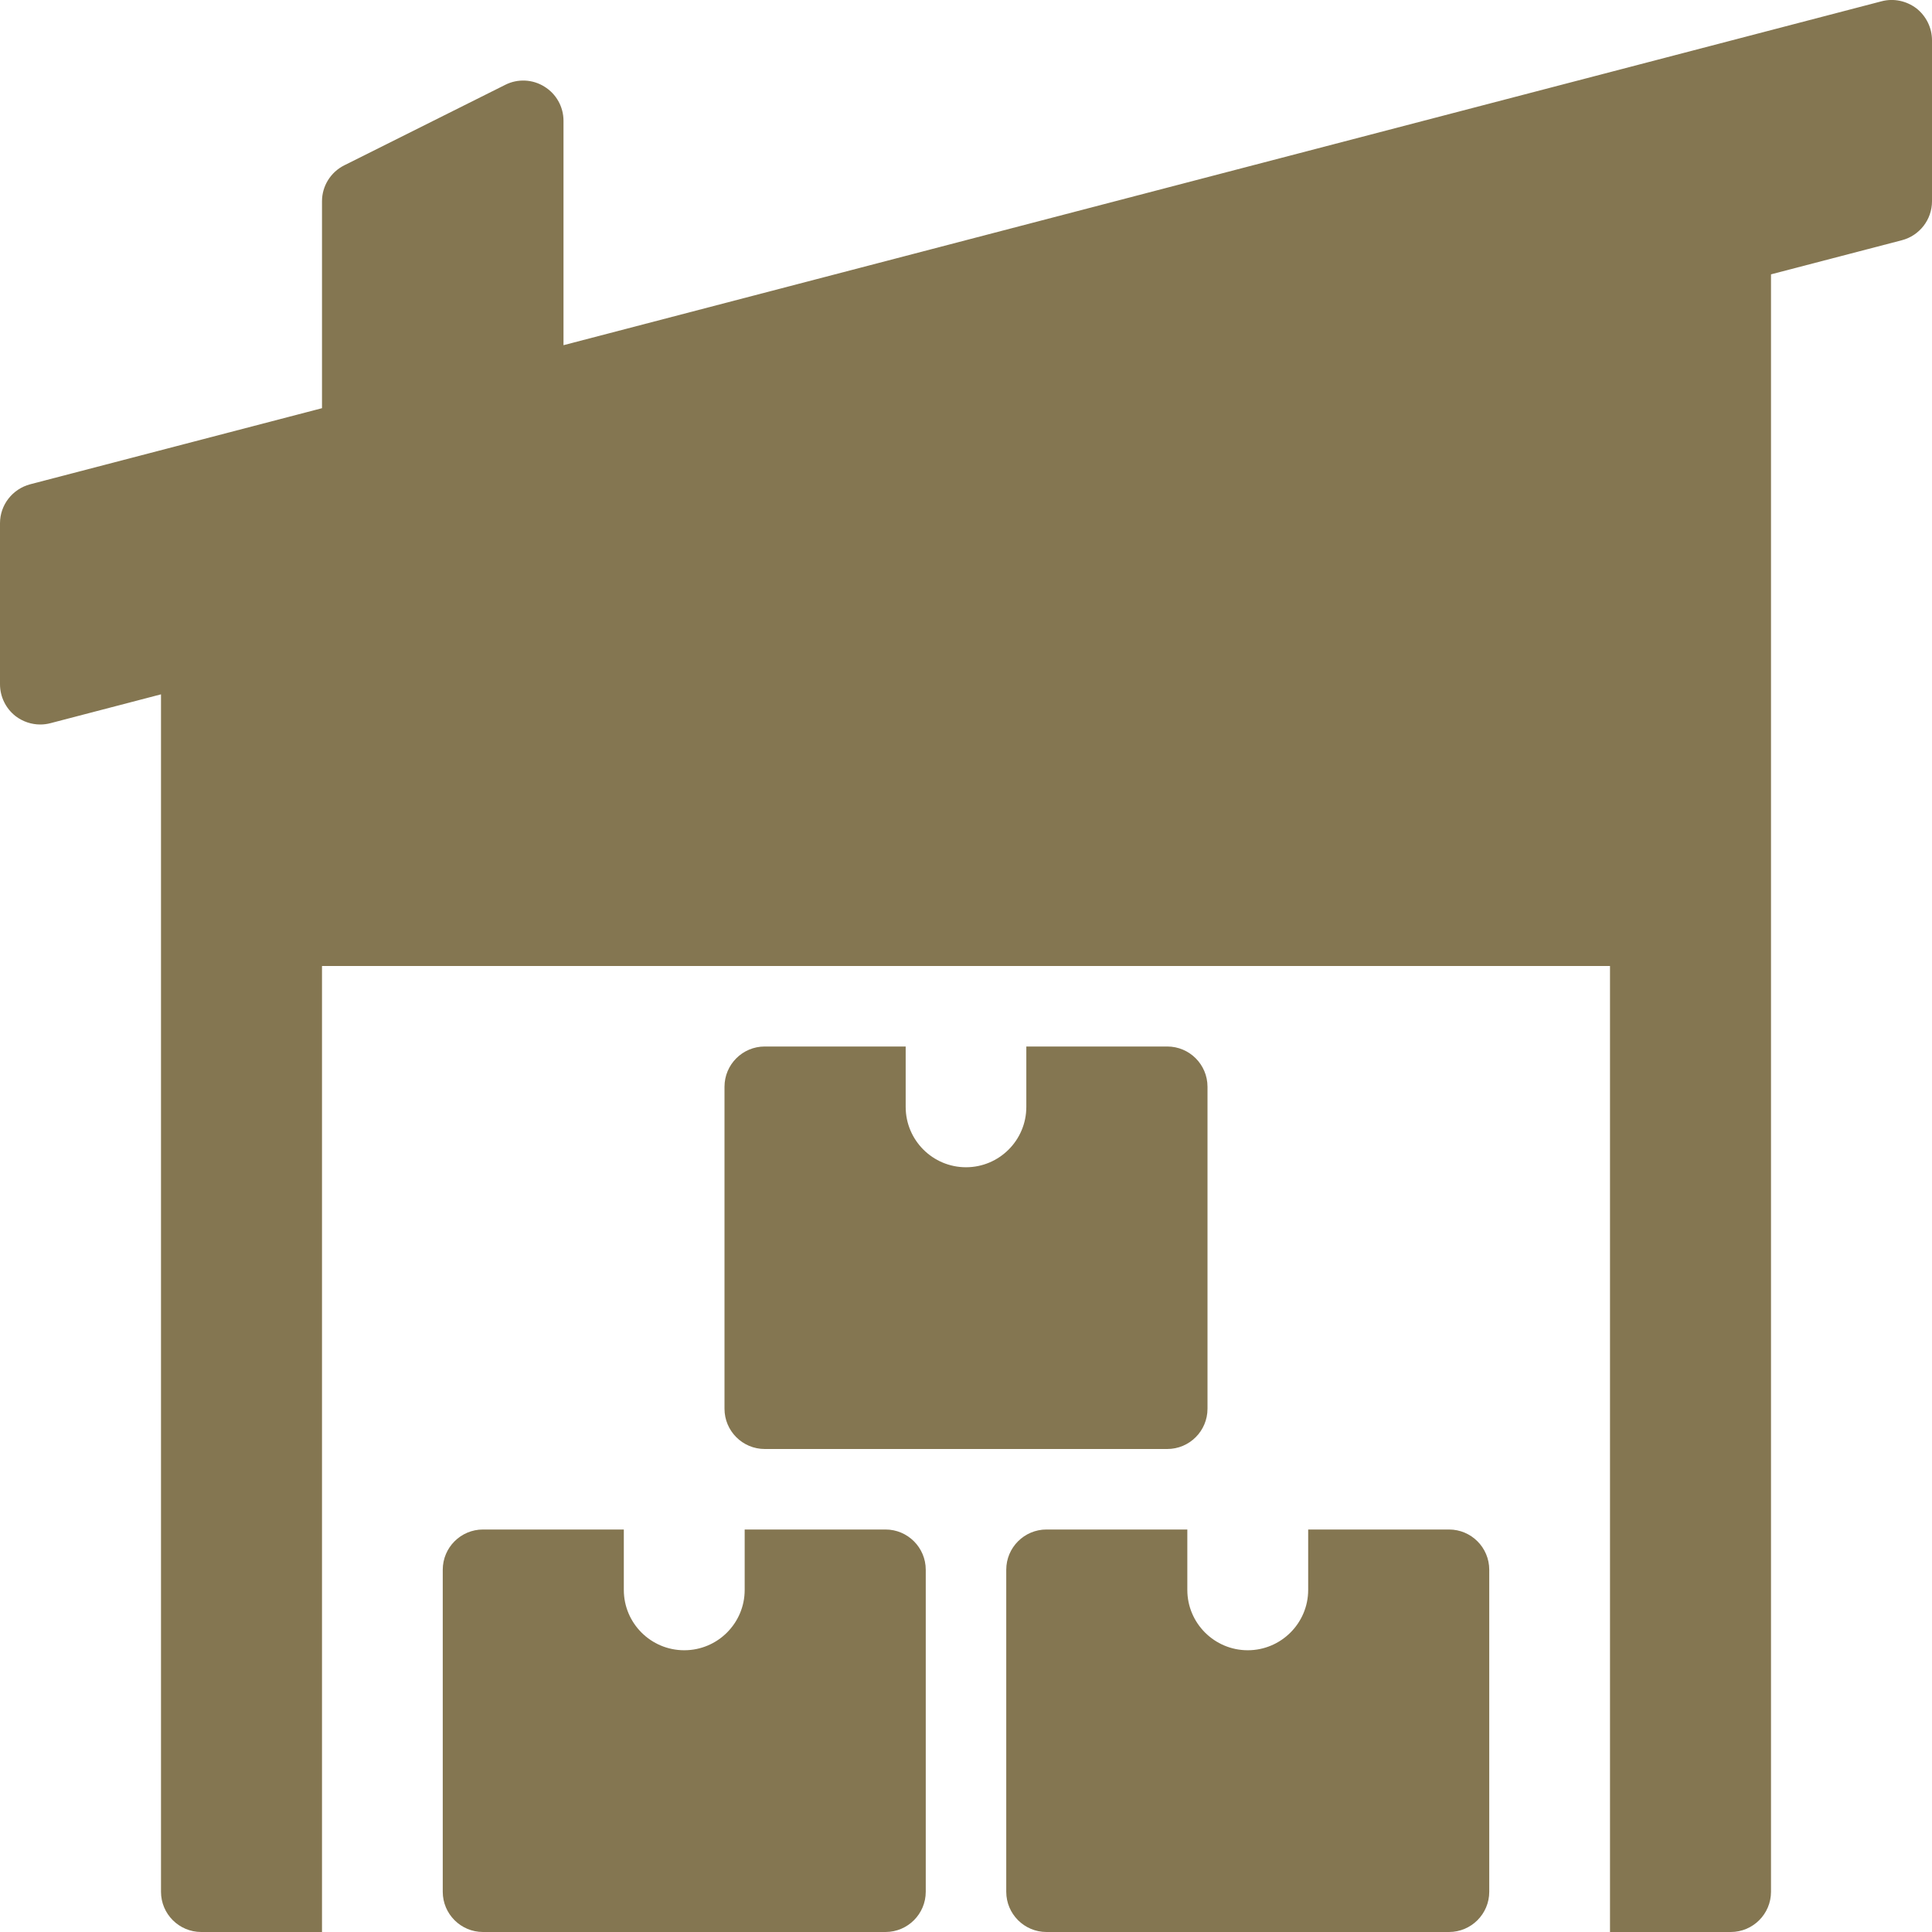 <svg width="18" height="18" viewBox="0 0 18 18" fill="none" xmlns="http://www.w3.org/2000/svg">
<path d="M17.855 0.078C17.762 0.008 17.643 -0.018 17.53 0.012L5.25 3.216V1.125C5.25 0.996 5.183 0.875 5.072 0.807C4.962 0.738 4.823 0.732 4.708 0.79L3.208 1.54C3.08 1.604 3 1.734 3 1.875V3.803L0.281 4.512C0.116 4.556 0 4.704 0 4.875V6.375C0 6.491 0.054 6.601 0.145 6.672C0.212 6.723 0.293 6.75 0.375 6.75C0.406 6.75 0.438 6.746 0.469 6.738L1.5 6.469V17.625C1.5 17.832 1.668 18 1.875 18H3V9H15V18H16.125C16.332 18 16.5 17.832 16.5 17.625V2.556L17.72 2.238C17.884 2.195 18 2.046 18 1.875V0.375C18 0.259 17.946 0.15 17.855 0.078Z" fill="#847651"/>
<path d="M6.938 14.25V14.813C6.938 15.123 6.686 15.375 6.375 15.375C6.064 15.375 5.812 15.123 5.812 14.813V14.25H4.5C4.293 14.25 4.125 14.418 4.125 14.625V17.625C4.125 17.832 4.293 18 4.5 18H8.25C8.457 18 8.625 17.832 8.625 17.625V14.625C8.625 14.418 8.457 14.25 8.25 14.25H6.938Z" fill="#847651"/>
<path d="M12.188 14.25V14.813C12.188 15.123 11.935 15.375 11.625 15.375C11.315 15.375 11.062 15.123 11.062 14.813V14.25H9.75C9.543 14.25 9.375 14.418 9.375 14.625V17.625C9.375 17.832 9.543 18 9.75 18H13.5C13.707 18 13.875 17.832 13.875 17.625V14.625C13.875 14.418 13.707 14.25 13.5 14.25H12.188Z" fill="#847651"/>
<path d="M9.562 9.75V10.313C9.562 10.623 9.31 10.875 9 10.875C8.69 10.875 8.438 10.623 8.438 10.313V9.75H7.125C6.918 9.75 6.75 9.918 6.75 10.125V13.125C6.75 13.332 6.918 13.5 7.125 13.5H10.875C11.082 13.5 11.25 13.332 11.25 13.125V10.125C11.25 9.918 11.082 9.75 10.875 9.75H9.562Z" fill="#847651"/>
</svg>
